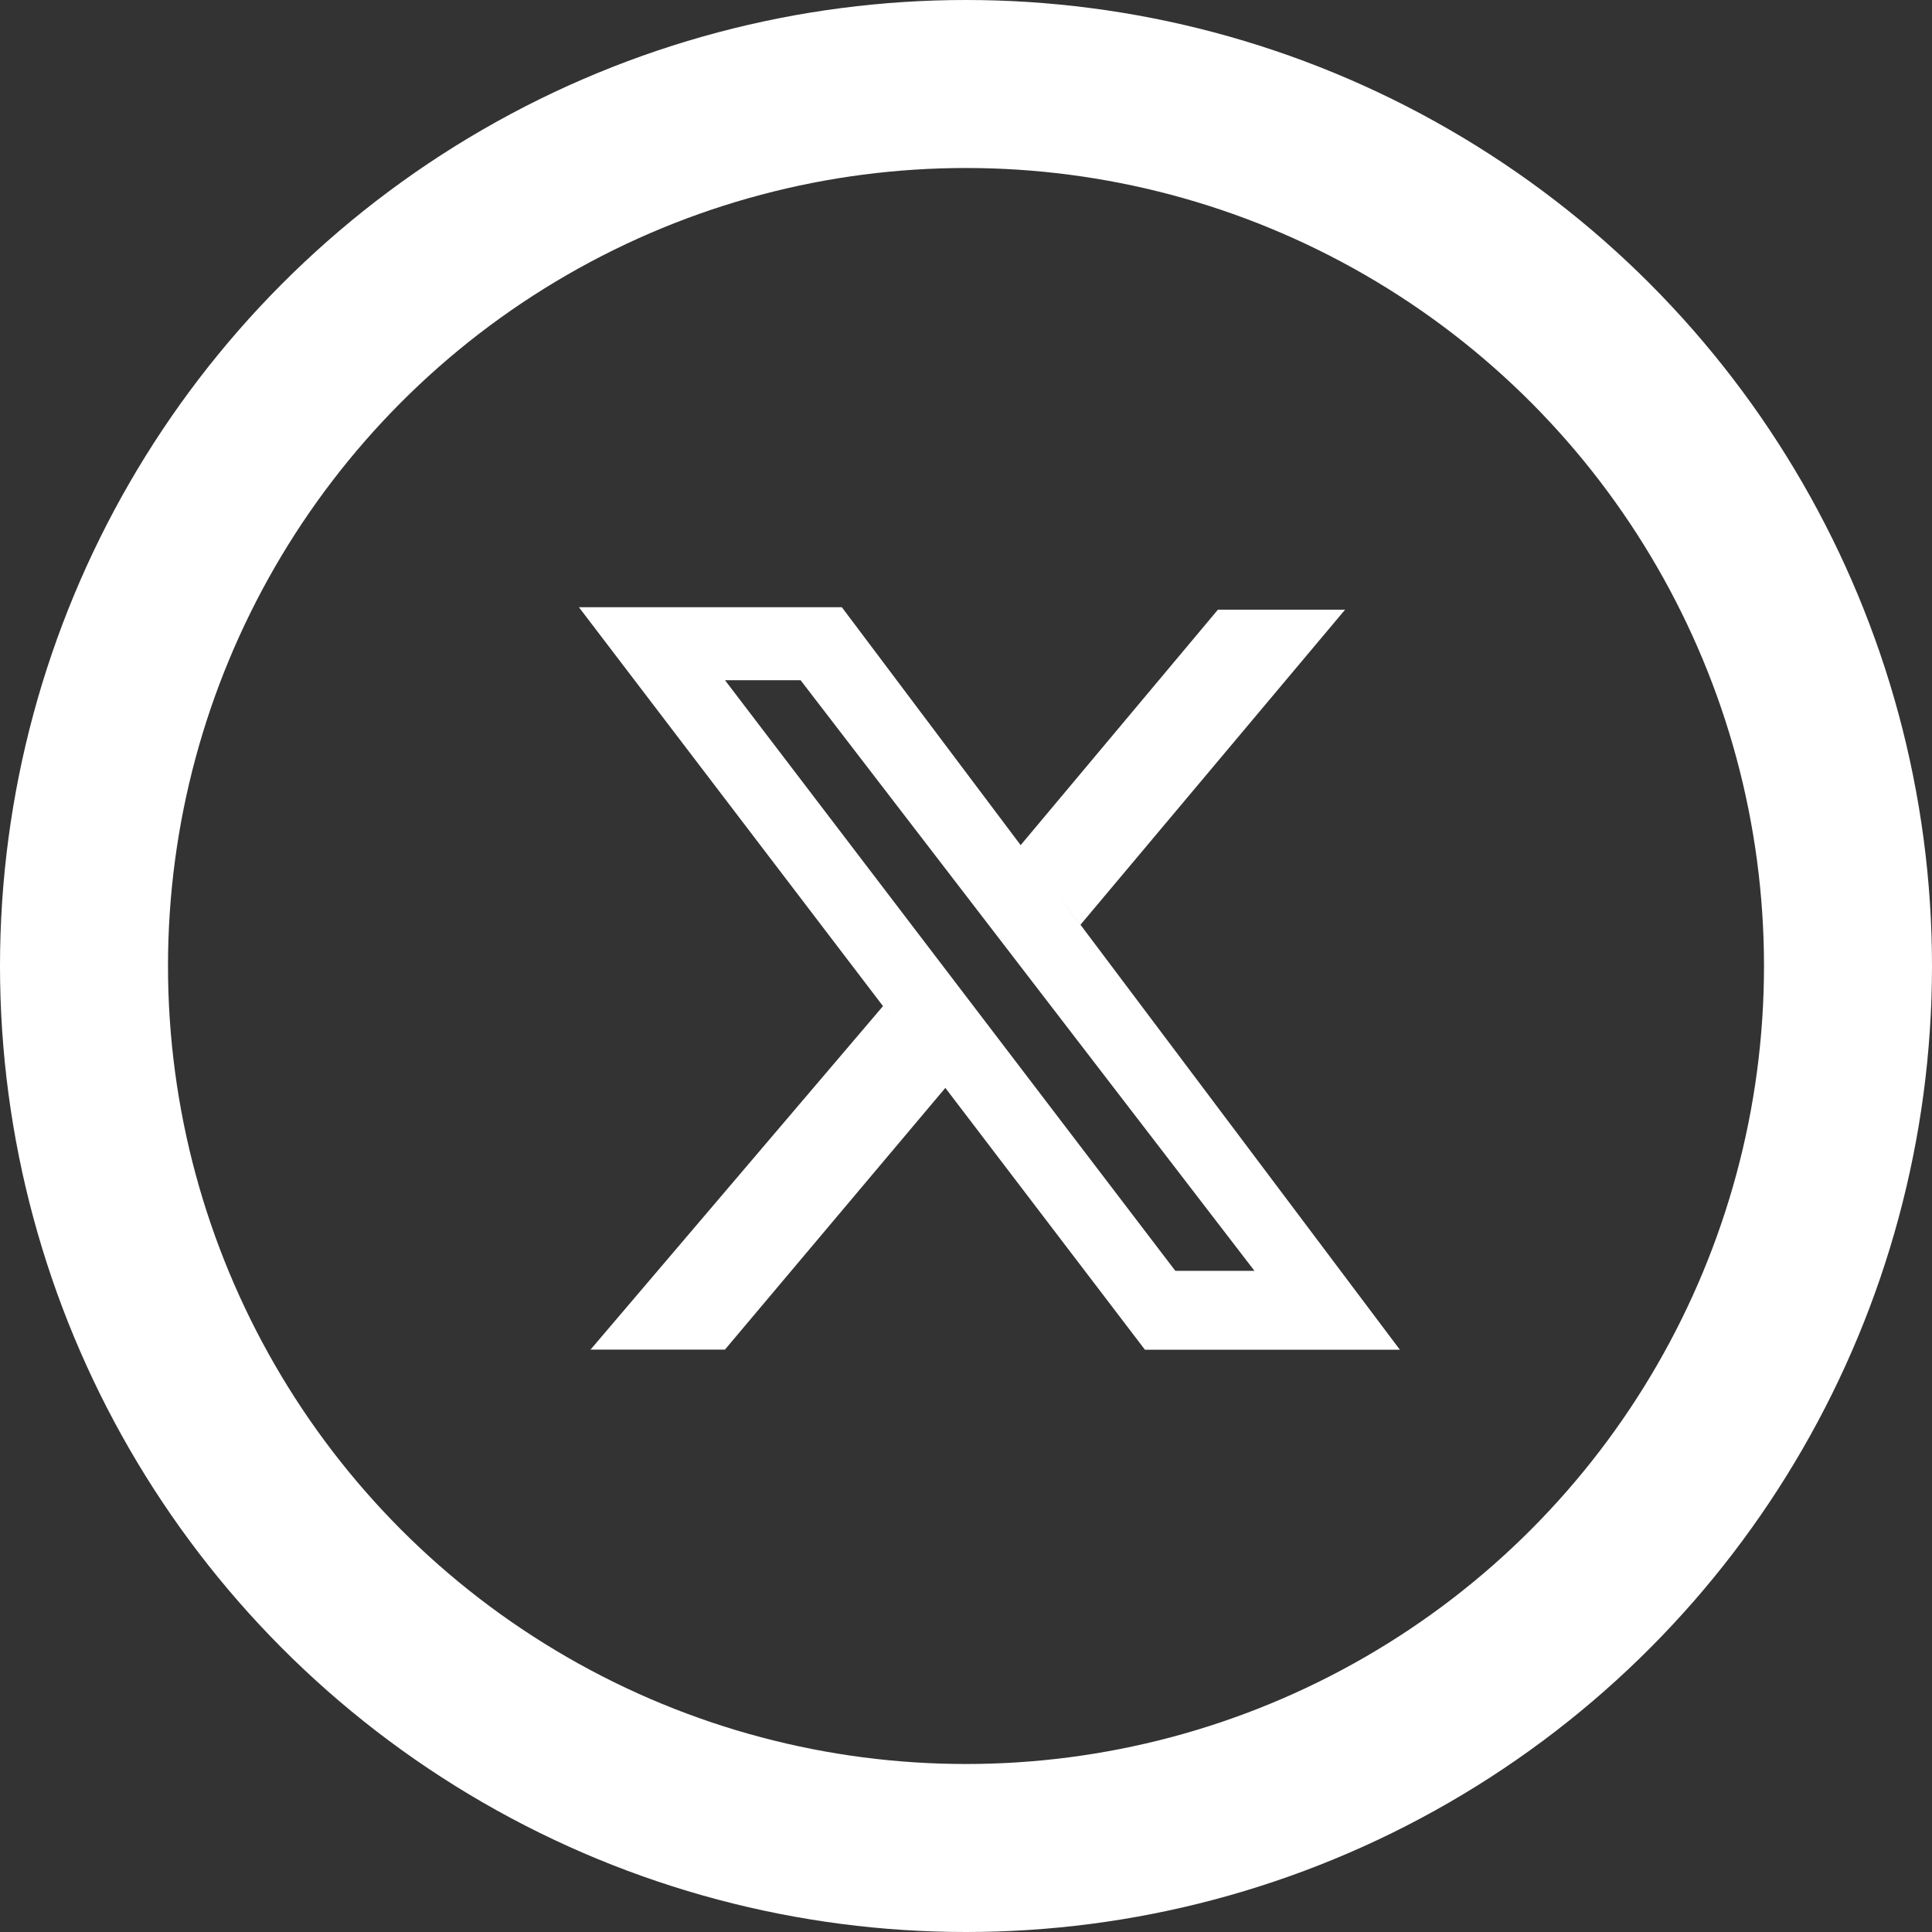 <svg xmlns="http://www.w3.org/2000/svg" width="23" height="23" viewBox="0 0 23 23">
  <rect x="0" y="0" width="23" height="23" fill="#333333" stroke="none"/>
  <g id="Group_4" data-name="Group 4" transform="translate(-0.048 0.289)">
    <g id="Ellipse_12" data-name="Ellipse 12" transform="translate(0.048 -0.289)" fill="none" stroke="#fff" stroke-width="2">
      <circle cx="11.5" cy="11.5" r="11.5" stroke="none"/>
      <circle cx="11.5" cy="11.5" r="10.5" fill="none"/>
    </g>
    <g id="Group_7" data-name="Group 7" transform="translate(6.94 6.94)">
      <path id="Path_106" data-name="Path 106" d="M1.739.869h.9L8.042,7.9H7.1ZM0,0,6.738,8.839H9.773L3.13,0Z" fill="#fff"/>
      <path id="Path_107" data-name="Path 107" d="M74.855.4,72.5,3.211l.717.942L76.369.4Z" transform="translate(-67.248 -0.371)" fill="#fff"/>
      <path id="Path_108" data-name="Path 108" d="M1.9,69.593H3.5l2.63-3.123L5.385,65.5Z" transform="translate(-1.762 -60.755)" fill="#fff"/>
    </g>
  </g>
</svg>
